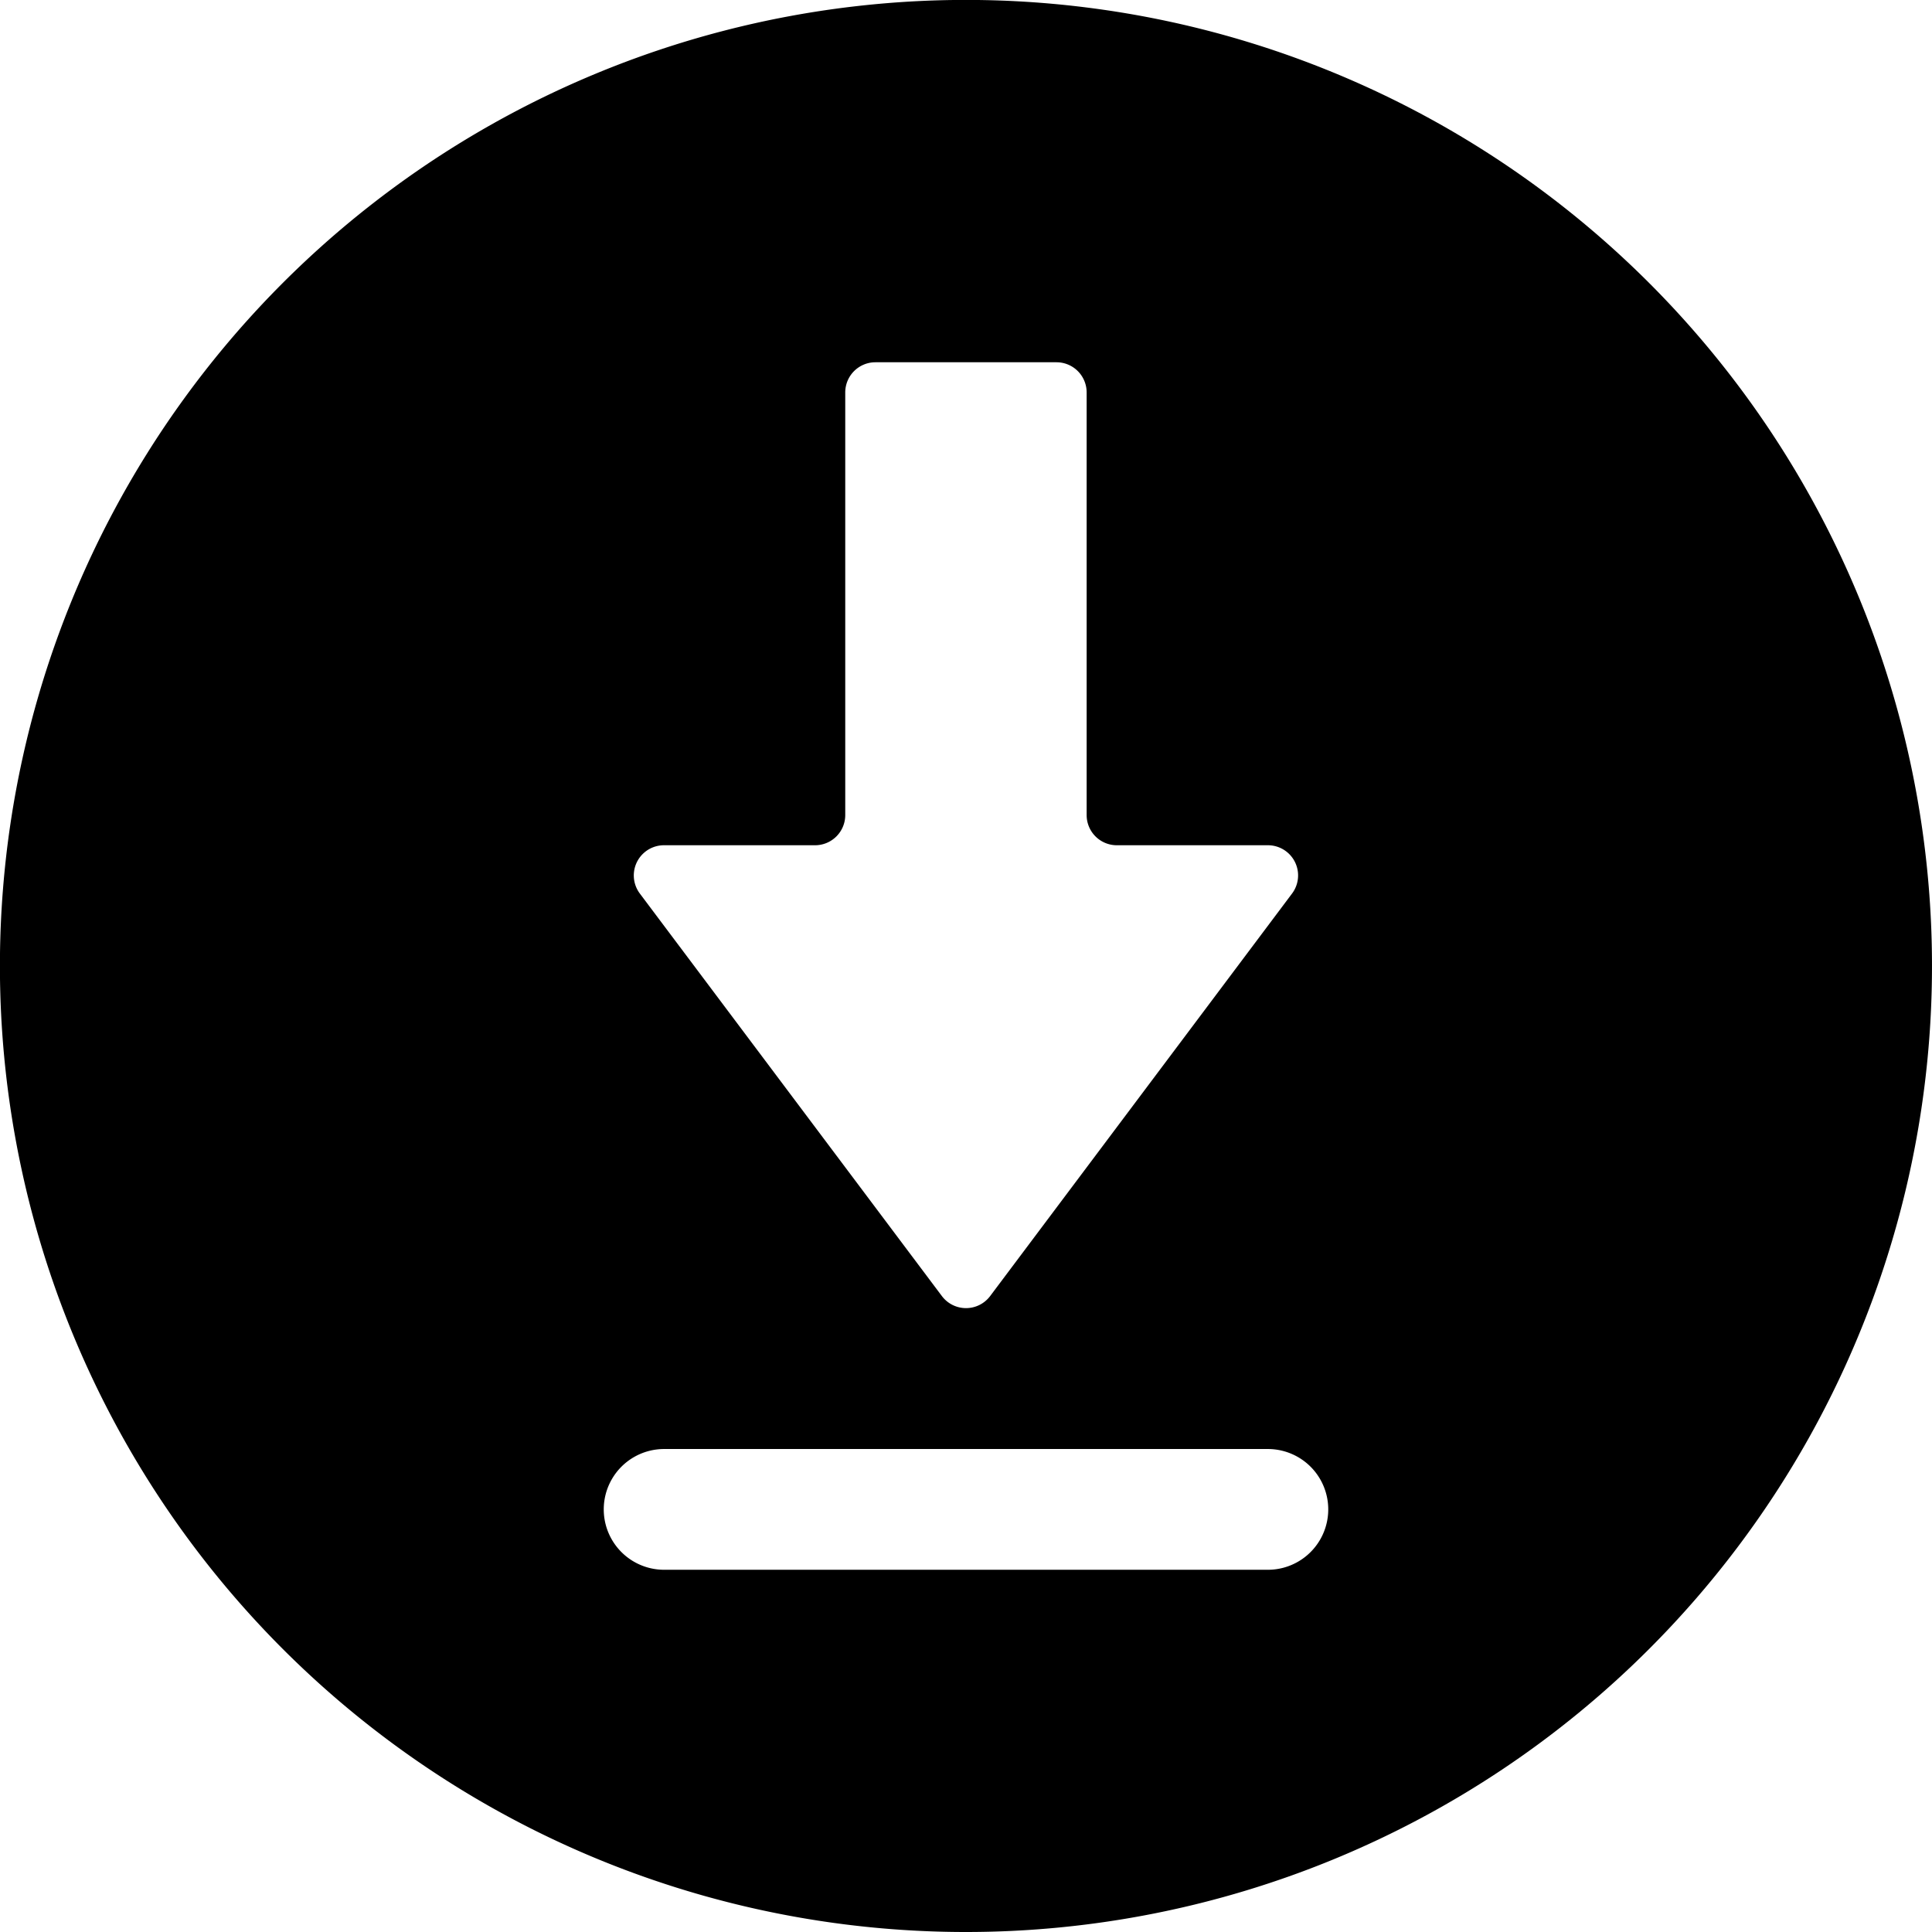 <svg xmlns="http://www.w3.org/2000/svg" width="53.71" height="53.71" viewBox="0 0 53.71 53.71">
  <path id="noun-download-4241006" d="M50.855,77.71a26.856,26.856,0,1,1,18.989-7.866A26.853,26.853,0,0,1,50.855,77.71Zm-.671-17.68a.839.839,0,0,0,1.343,0l8.392-11.189a.839.839,0,0,0-.671-1.343h-4.2a.839.839,0,0,1-.839-.839V34.91a.839.839,0,0,0-.839-.839H48.337a.839.839,0,0,0-.839.839V46.659a.839.839,0,0,1-.839.839h-4.2a.839.839,0,0,0-.671,1.343Zm-7.721,4.253a1.678,1.678,0,1,0,0,3.357H59.247a1.678,1.678,0,1,0,0-3.357Z" transform="translate(-24 -24)"/>
</svg>
